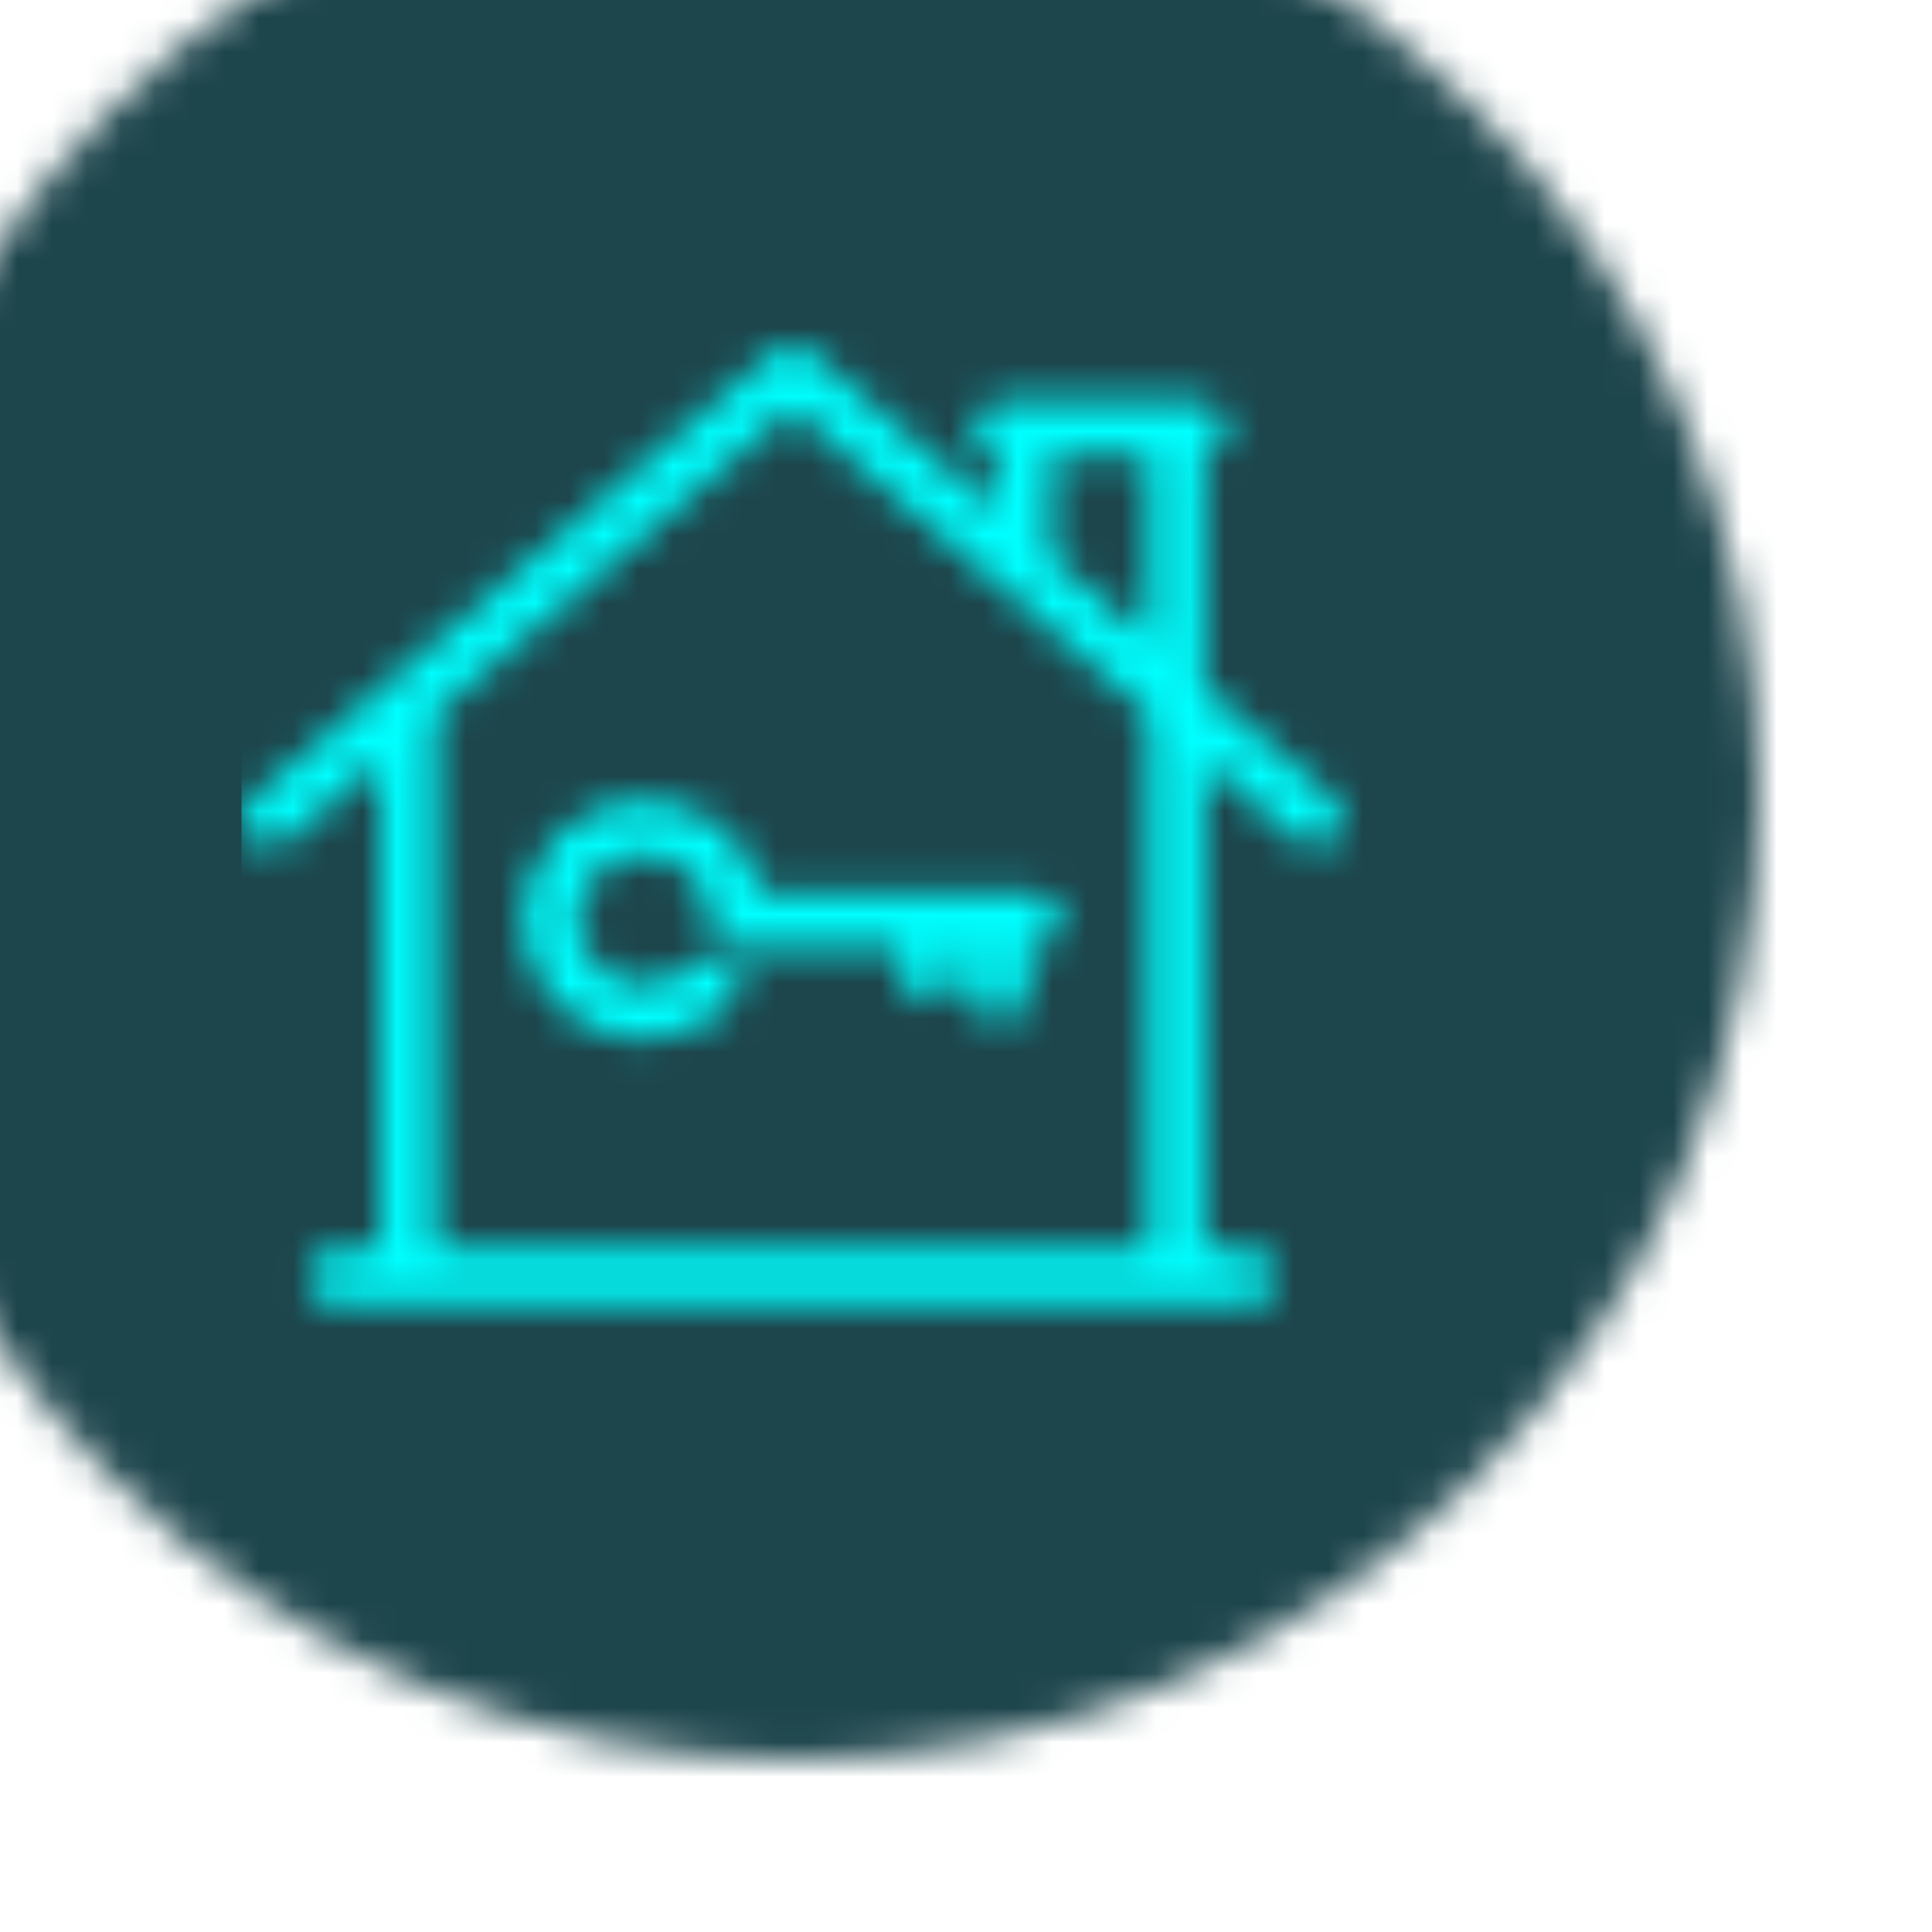 <?xml version="1.0" encoding="UTF-8" standalone="no"?>
<svg width="56px" height="56px" viewBox="0 0 56 56" version="1.1" xmlns="http://www.w3.org/2000/svg" xmlns:xlink="http://www.w3.org/1999/xlink">
    <!-- Generator: Sketch 42 (36781) - http://www.bohemiancoding.com/sketch -->
    <title>hipoteca</title>
    <desc>Created with Sketch.</desc>
    <defs>
        <circle id="path-1" cx="28" cy="28" r="28"></circle>
        <path d="M11.659,14.178 C9.713,14.178 8.13,15.74 8.13,17.658 C8.13,19.578 9.713,21.139 11.659,21.139 C12.631,21.139 13.57,20.738 14.235,20.038 C14.54,19.718 14.523,19.214 14.198,18.914 C13.873,18.612 13.362,18.63 13.058,18.95 C12.692,19.335 12.195,19.548 11.66,19.548 C10.604,19.548 9.744,18.7 9.744,17.657 C9.744,16.615 10.604,15.767 11.66,15.767 C12.717,15.767 13.577,16.615 13.577,17.657 C13.577,18.096 13.938,18.453 14.383,18.453 L19.144,18.453 L19.144,19.259 C19.144,19.698 19.505,20.054 19.951,20.054 C20.397,20.054 20.758,19.699 20.758,19.259 L20.758,18.453 L21.188,18.453 L21.188,19.826 C21.188,20.265 21.548,20.622 21.994,20.622 C22.44,20.622 22.801,20.266 22.801,19.826 L22.801,18.453 L22.972,18.453 C23.417,18.453 23.779,18.097 23.779,17.657 C23.779,17.219 23.418,16.862 22.972,16.862 L15.095,16.862 C14.726,15.326 13.328,14.178 11.659,14.178 Z M31.657,14.162 L27.901,10.95 L27.901,4.204 C28.278,4.138 28.564,3.814 28.564,3.423 C28.564,2.984 28.204,2.628 27.757,2.628 L22.01,2.628 C21.564,2.628 21.203,2.984 21.203,3.423 C21.203,3.814 21.489,4.138 21.866,4.204 L21.866,5.788 L16.496,1.194 C16.192,0.934 15.742,0.934 15.439,1.194 L0.278,14.162 C-0.058,14.45 -0.095,14.953 0.197,15.285 C0.489,15.617 0.998,15.652 1.334,15.364 L4.033,13.056 L4.033,27.231 L2.714,27.231 C2.269,27.231 1.907,27.587 1.907,28.027 C1.907,28.467 2.268,28.823 2.714,28.823 L29.22,28.823 C29.665,28.823 30.027,28.467 30.027,28.027 C30.027,27.587 29.666,27.231 29.22,27.231 L27.901,27.231 L27.901,13.056 L30.6,15.364 C30.752,15.495 30.941,15.559 31.128,15.559 C31.354,15.559 31.578,15.465 31.737,15.285 C32.029,14.953 31.993,14.45 31.657,14.162 Z M26.288,27.204 L5.646,27.204 L5.646,11.676 L15.967,2.848 L26.287,11.676 L26.287,27.204 L26.288,27.204 Z M26.288,9.571 L23.479,7.168 L23.479,4.218 L26.288,4.218 L26.288,9.571 Z" id="path-3"></path>
    </defs>
    <g id="SVGs" stroke="none" stroke-width="1" fill="none" fill-rule="evenodd">
        <g id="SVG´s" transform="translate(-319, -140)">
            <g id="hipoteca" transform="translate(319, 140)">
                <g id="Group">
                    <g id="Capa_2">
                        <g id="Clipped">
                            <mask id="mask-2" fill="white">
                                <use xlink:href="#path-1"></use>
                            </mask>
                            <g id="SVGID_5_"></g>
                            <rect id="Rectangle-path" fill="#1D454C" fill-rule="nonzero" mask="url(#mask-2)" x="-5" y="-5" width="66" height="66"></rect>
                        </g>
                        <g id="Clipped" transform="translate(12, 13)">
                            <mask id="mask-4" fill="white">
                                <use xlink:href="#path-3"></use>
                            </mask>
                            <g id="SVGID_7_"></g>
                            <rect id="Rectangle-path" fill="#00FFFF" fill-rule="nonzero" mask="url(#mask-4)" x="-5" y="-4" width="41.936" height="37.823"></rect>
                        </g>
                    </g>
                </g>
            </g>
        </g>
    </g>
</svg>
